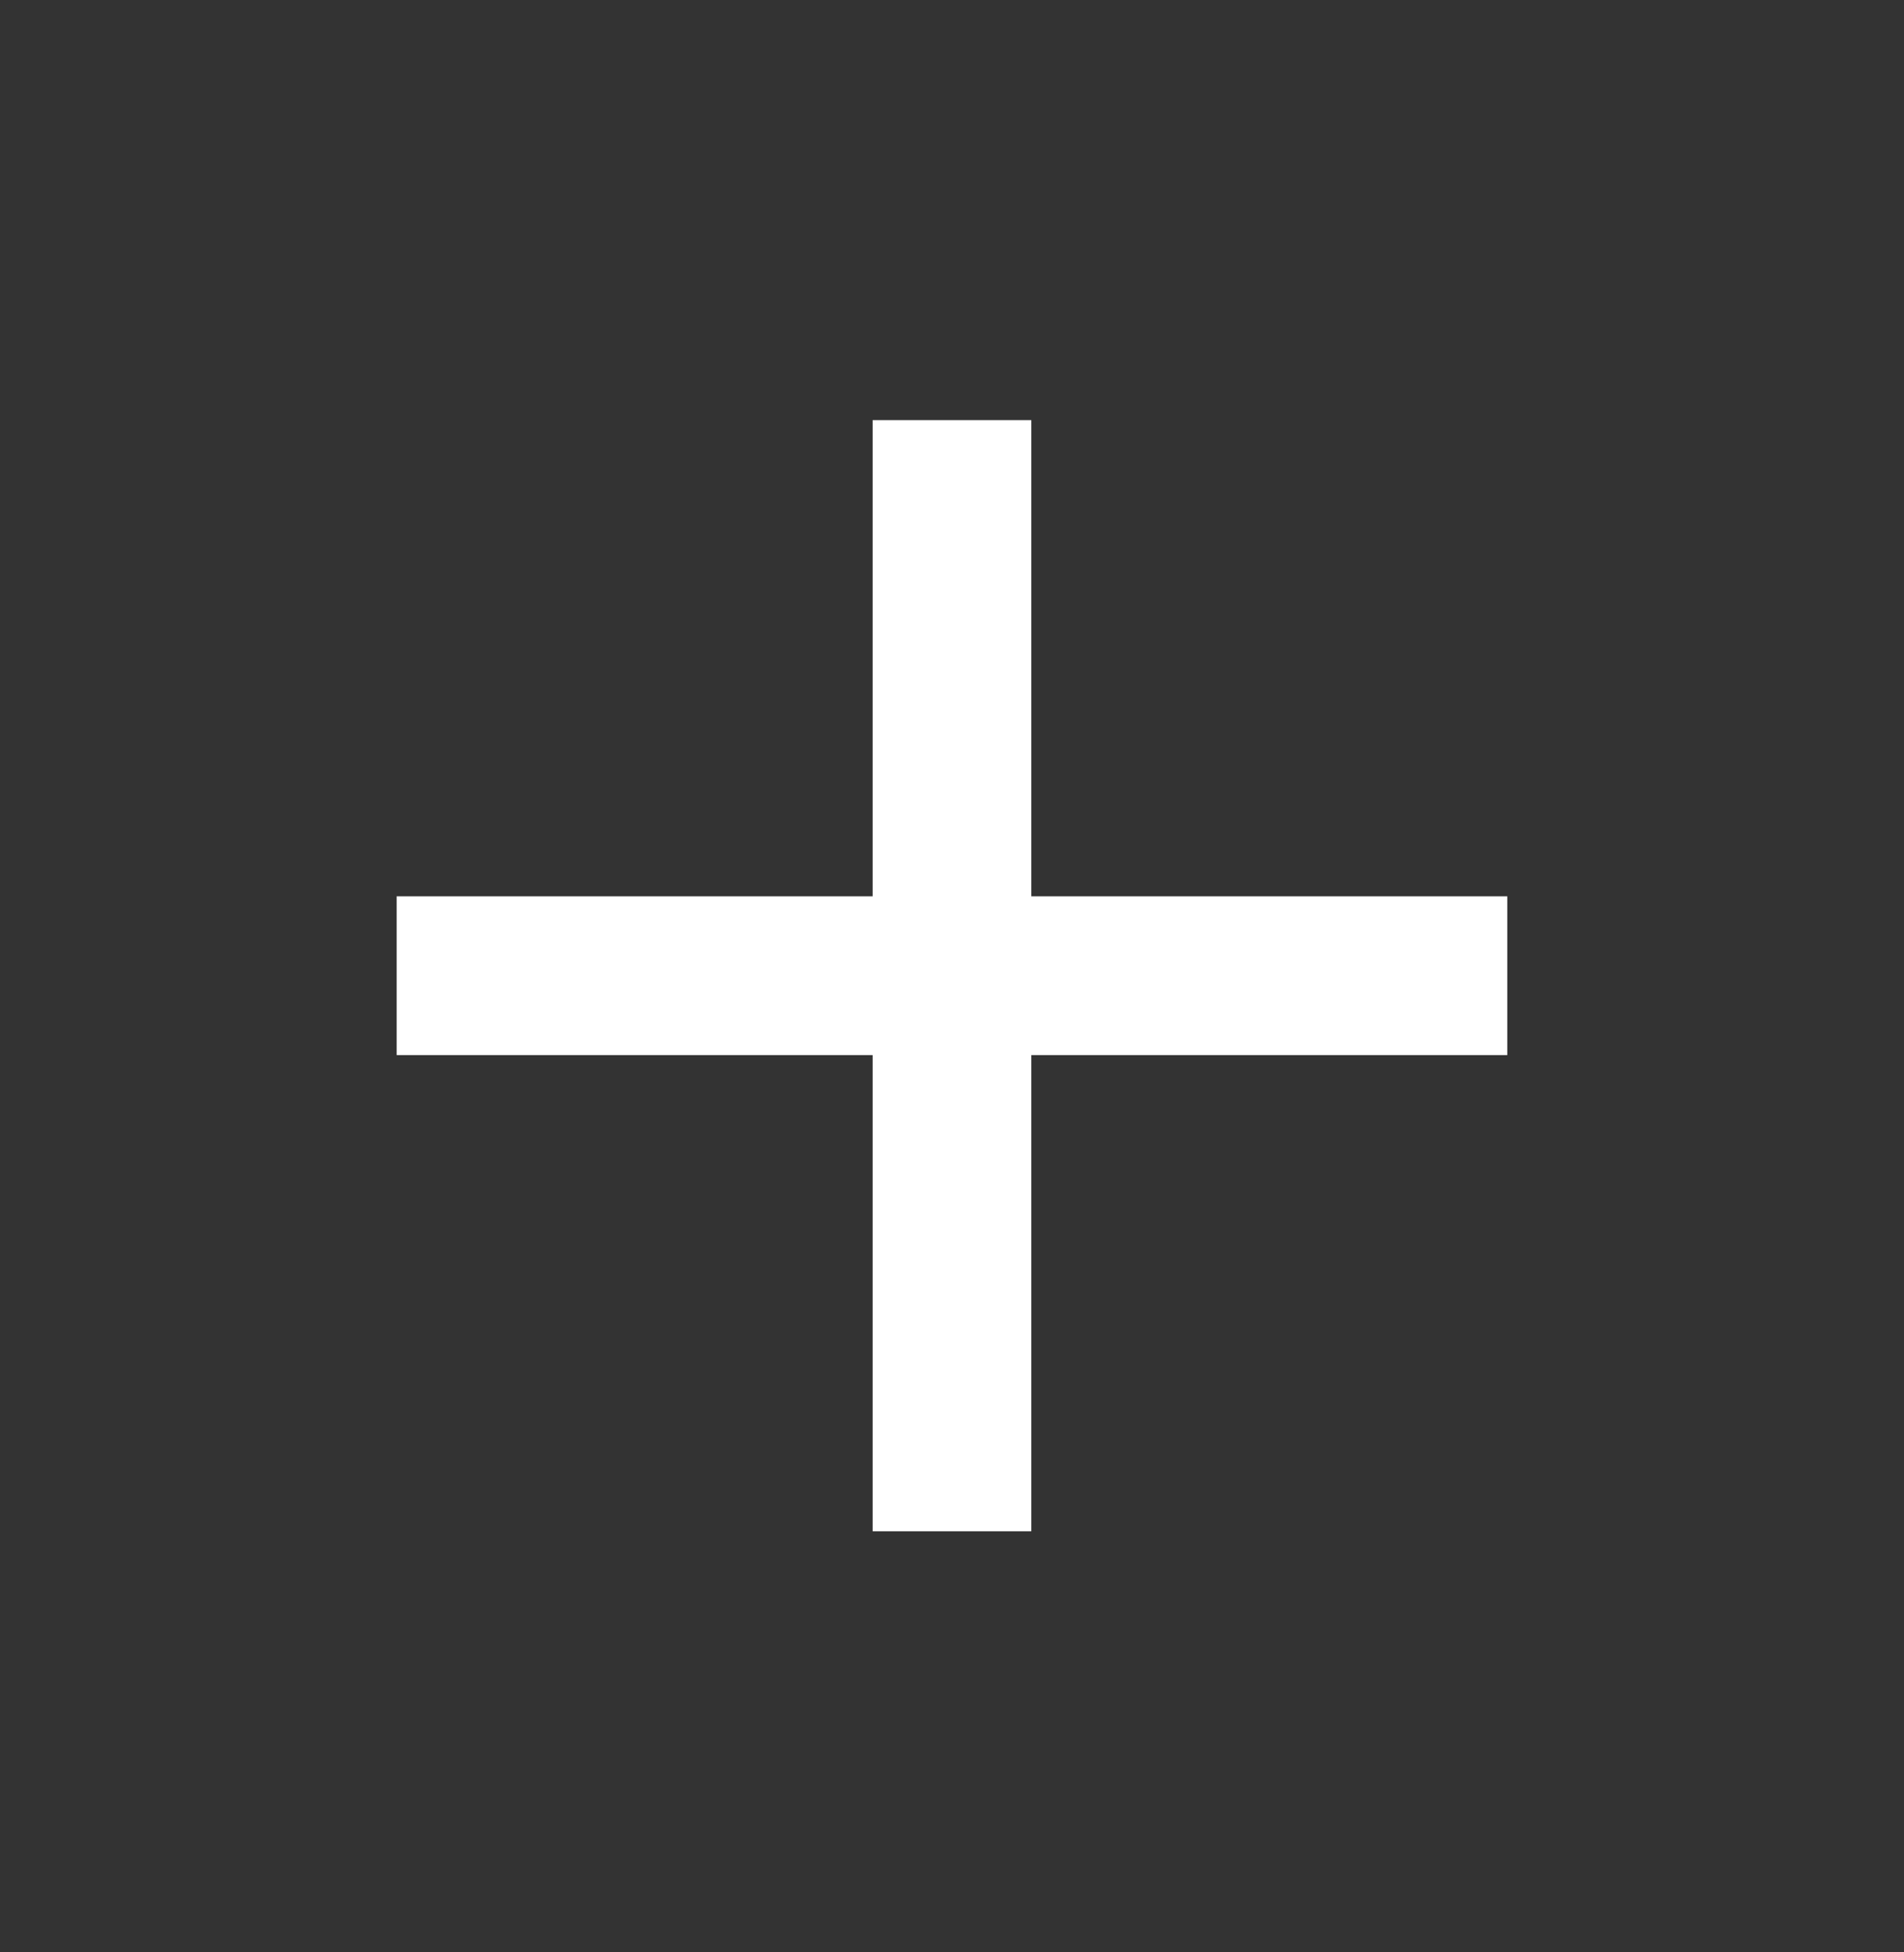 <svg xmlns="http://www.w3.org/2000/svg" width="40" height="41" viewBox="0 0 40 41" fill="none">
  <rect x="0" y="0" width="40" height="41" fill="#333333" stroke="none"/>
  <path d="M31.666 22.157H21.666V32.157H18.333V22.157H8.333V18.823H18.333V8.823H21.666V18.823H31.666V22.157Z" fill="white"/>
</svg>